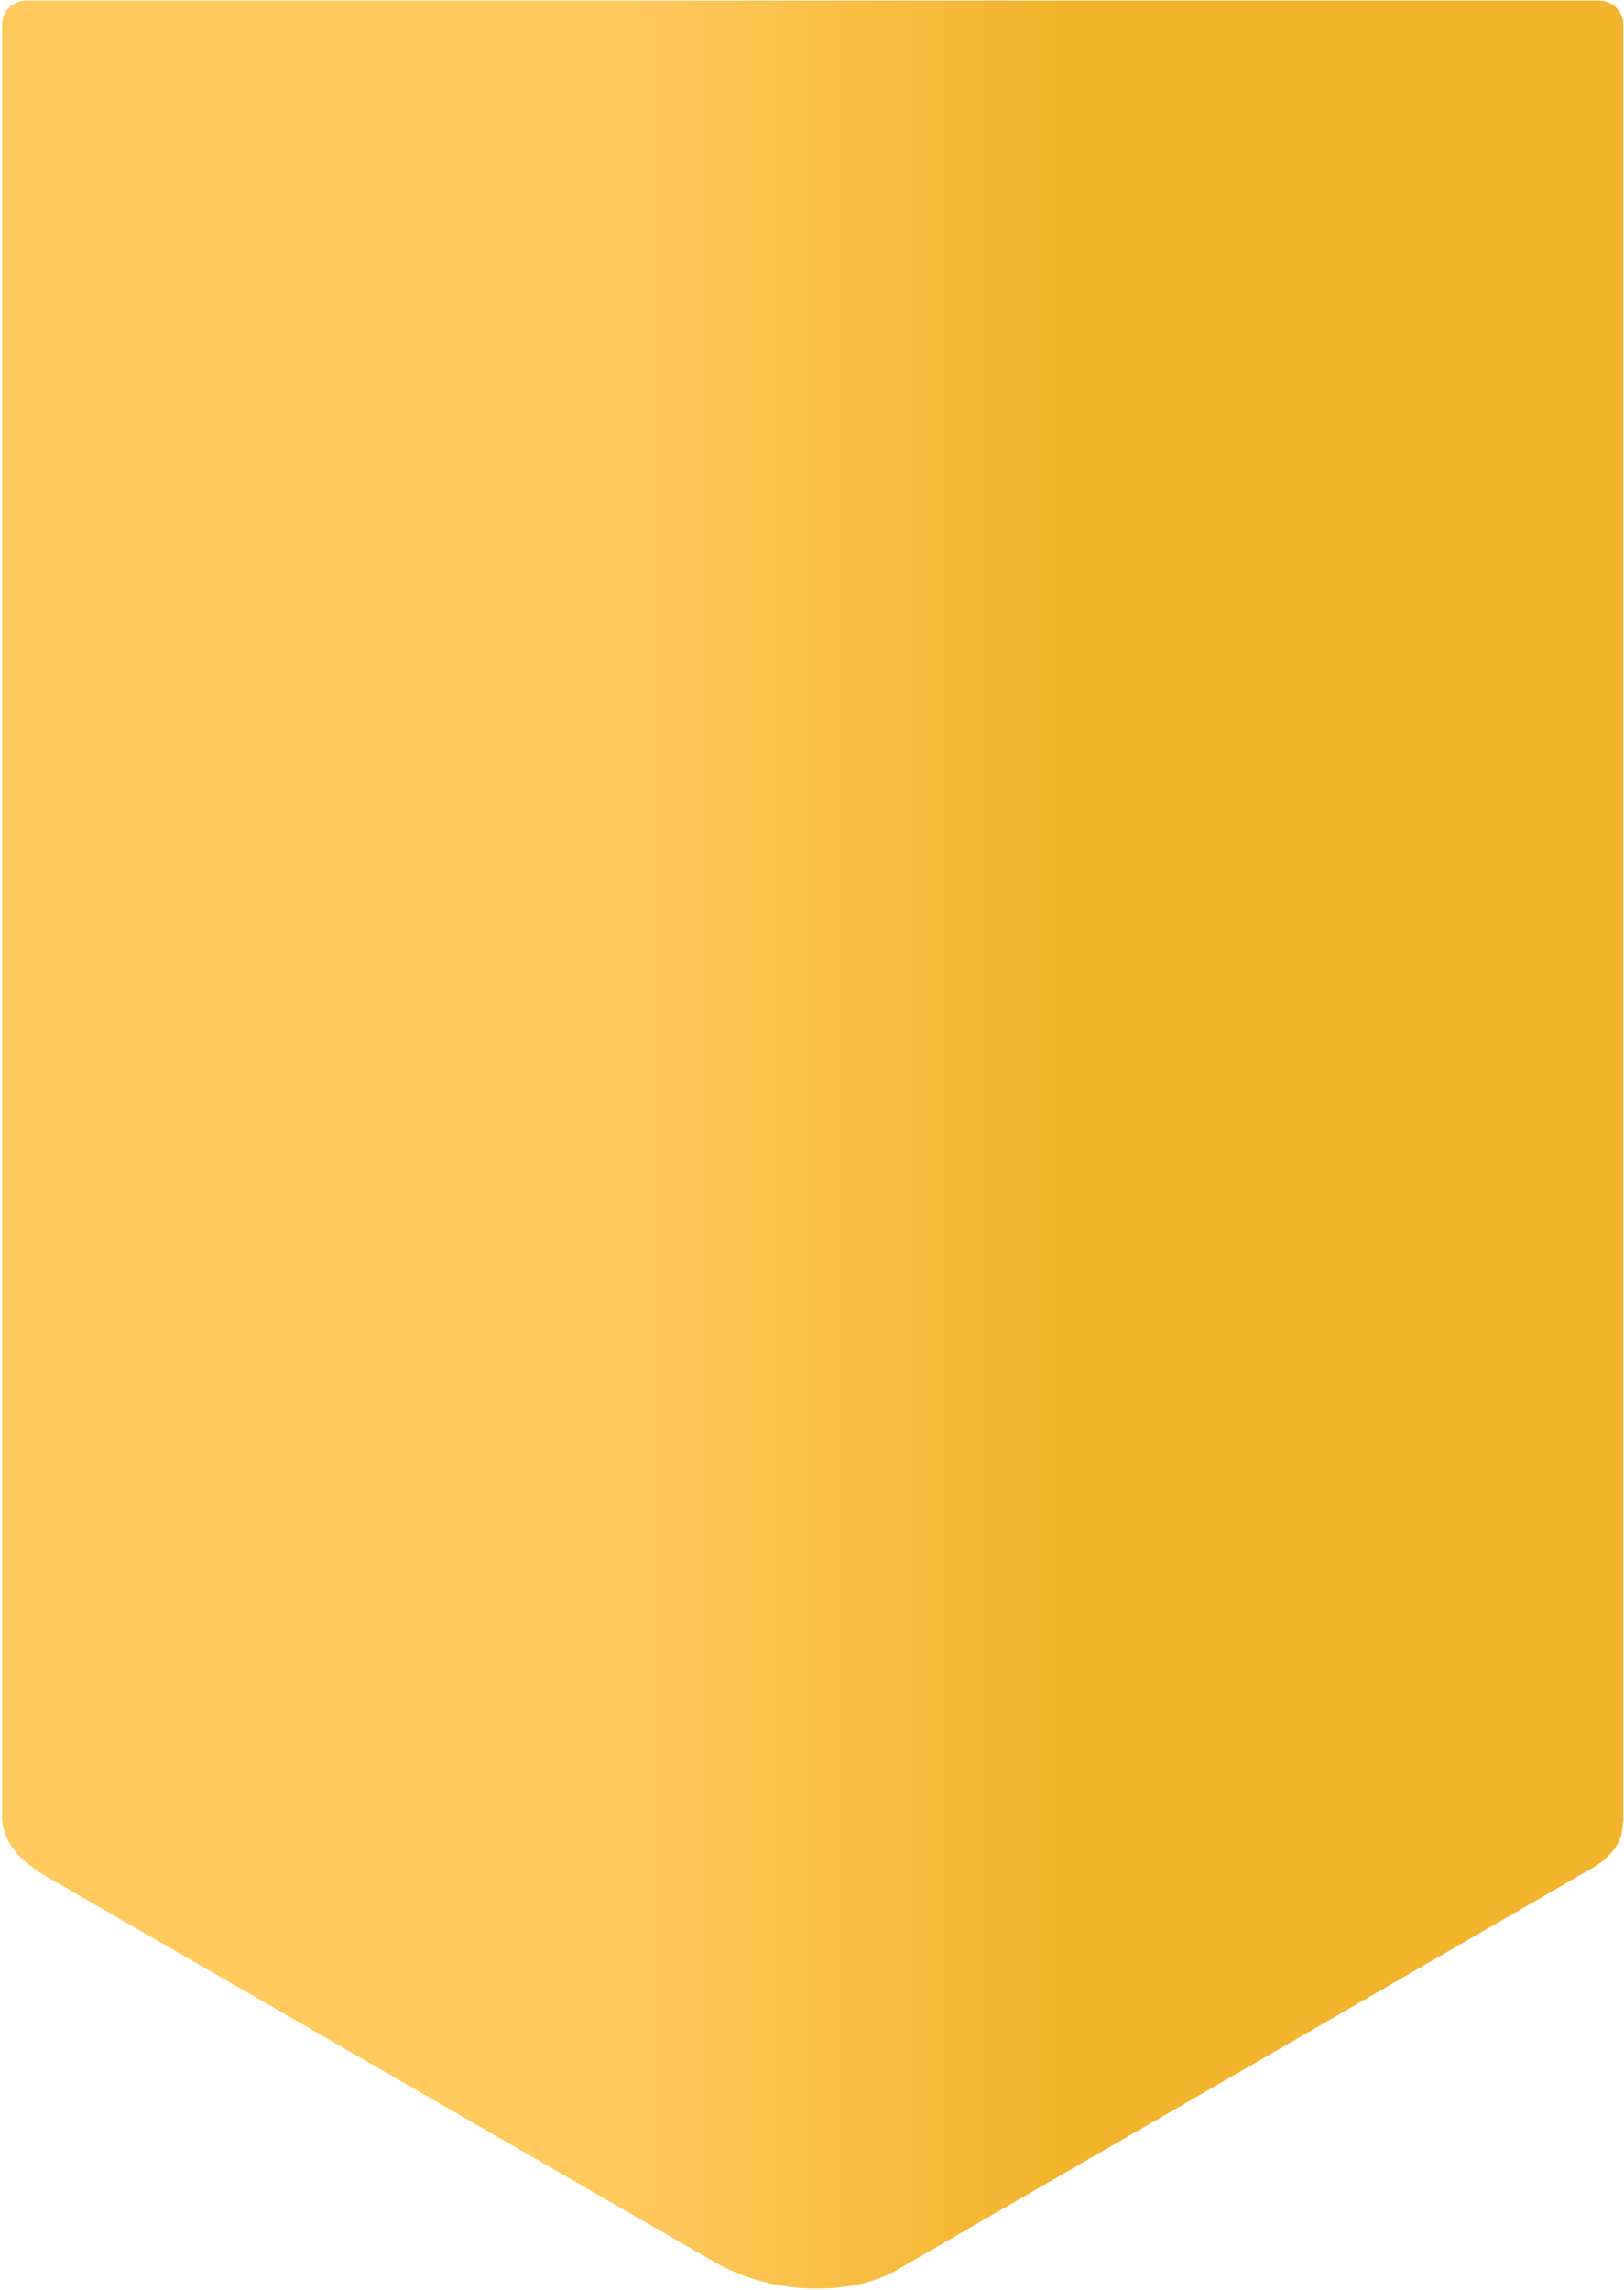 <svg id="图层_1" data-name="图层 1" xmlns="http://www.w3.org/2000/svg" xmlns:xlink="http://www.w3.org/1999/xlink" viewBox="0 0 293 413"><defs><style>.cls-1{fill:url(#_彗爝眄沭噤桢眚_60);}.cls-2{mask:url(#mask);}.cls-3{fill:url(#未命名的渐变_55);}</style><linearGradient id="_彗爝眄沭噤桢眚_60" x1="148.79" y1="0.11" x2="148.79" y2="399.98" gradientUnits="userSpaceOnUse"><stop offset="0"/><stop offset="0.09" stop-color="#060606"/><stop offset="0.22" stop-color="#171717"/><stop offset="0.36" stop-color="#323232"/><stop offset="0.52" stop-color="#595959"/><stop offset="0.68" stop-color="#8b8b8b"/><stop offset="0.85" stop-color="#c6c6c6"/><stop offset="1" stop-color="#fff"/></linearGradient><mask id="mask" x="-8.42" y="-9.98" width="314.4" height="427.76" maskUnits="userSpaceOnUse"><rect class="cls-1" x="-8.42" y="-9.98" width="314.4" height="427.76"/></mask><linearGradient id="未命名的渐变_55" x1="191.23" y1="206.41" x2="111.68" y2="206.41" gradientUnits="userSpaceOnUse"><stop offset="0" stop-color="#f2b42c"/><stop offset="1" stop-color="#ffc95c"/></linearGradient></defs><title>画板 1</title><g class="cls-2"><path class="cls-3" d="M292.86,328.26h0l0-323.82A4.32,4.32,0,0,0,288.56.11H4.71A4.33,4.33,0,0,0,.38,4.44V327.28h0a8,8,0,0,0,.36,2.88v0c.07.22.15.44.23.65L1,331c.08.2.17.39.27.59l.06.13.32.58.07.12c.13.21.26.42.4.62l.05.07a14.75,14.75,0,0,0,1.09,1.36l.12.13.5.52.22.2c.15.15.31.29.47.43l.26.23.48.4.3.23.51.38.32.23.59.4.29.19c.3.19.61.38.93.56h0l121,69.8a37.77,37.77,0,0,0,18.85,4.57,35.9,35.9,0,0,0,4.05-.29l.5-.07a24.86,24.86,0,0,0,9-2.88l79.61-46,46-26.58,0,0c.24-.14.48-.28.71-.43a2.2,2.2,0,0,1,.25-.17l.43-.3.29-.22.34-.26.29-.26.28-.24.29-.28.23-.24.28-.3c.06-.08.13-.15.19-.22l.26-.33.16-.21c.08-.12.17-.24.24-.36a1.27,1.27,0,0,0,.13-.19c.08-.12.15-.25.22-.38l.09-.17c.07-.14.14-.28.2-.42a1,1,0,0,0,.07-.15c.06-.14.12-.29.17-.44s0-.08.05-.13.1-.31.14-.46l0-.11c0-.17.08-.33.11-.5,0,0,0,0,0-.08s.05-.35.07-.52v-.06l0-.55v0C292.88,328.65,292.87,328.46,292.86,328.26Z"/></g></svg>